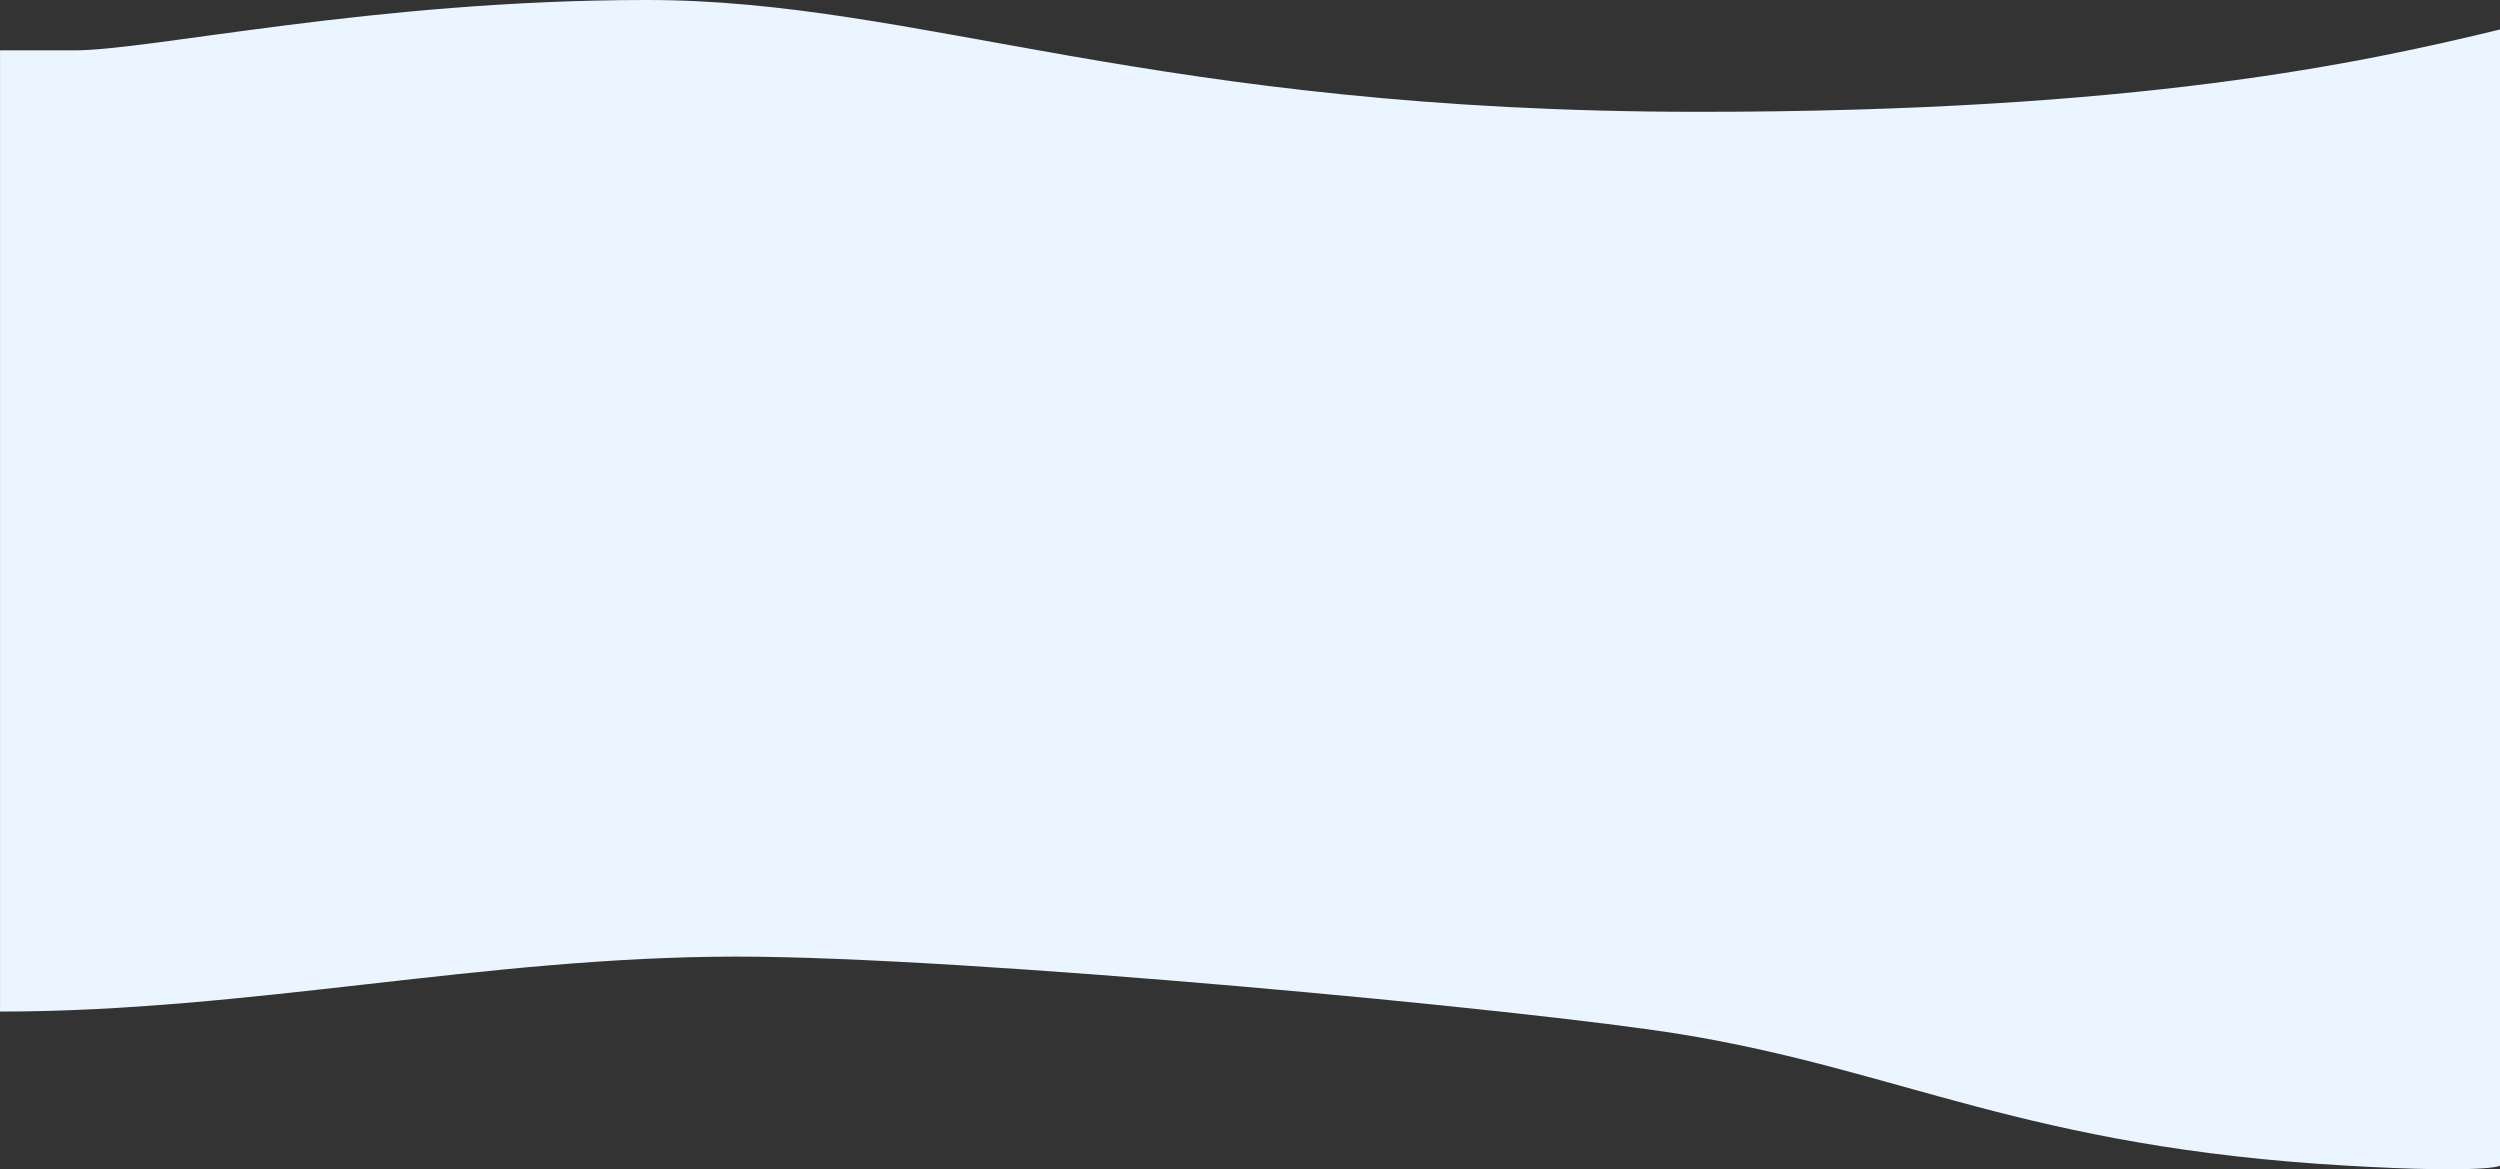 <svg width="1920" height="898" viewBox="0 0 1920 898" fill="none" xmlns="http://www.w3.org/2000/svg">
<rect x="0" y="0" width="1920" height="898" fill="#333333" stroke="none"/>
<path d="M1305.15 85.883C1641.53 85.883 1813.67 48.433 1920 22.648V895.271C1920 895.271 1910.35 901.411 1802.95 895.271C1555.57 881.128 1460.31 821.832 1290.69 794.261C1174.97 775.452 742.727 734.677 565.927 734.677C372.993 734.677 192.025 776.877 0.025 776.877V38.678H56.999C115.815 38.678 287.156 0 496.808 0C706.461 0 884.671 85.883 1305.15 85.883Z" fill="#EBF5FF"/>
</svg>
